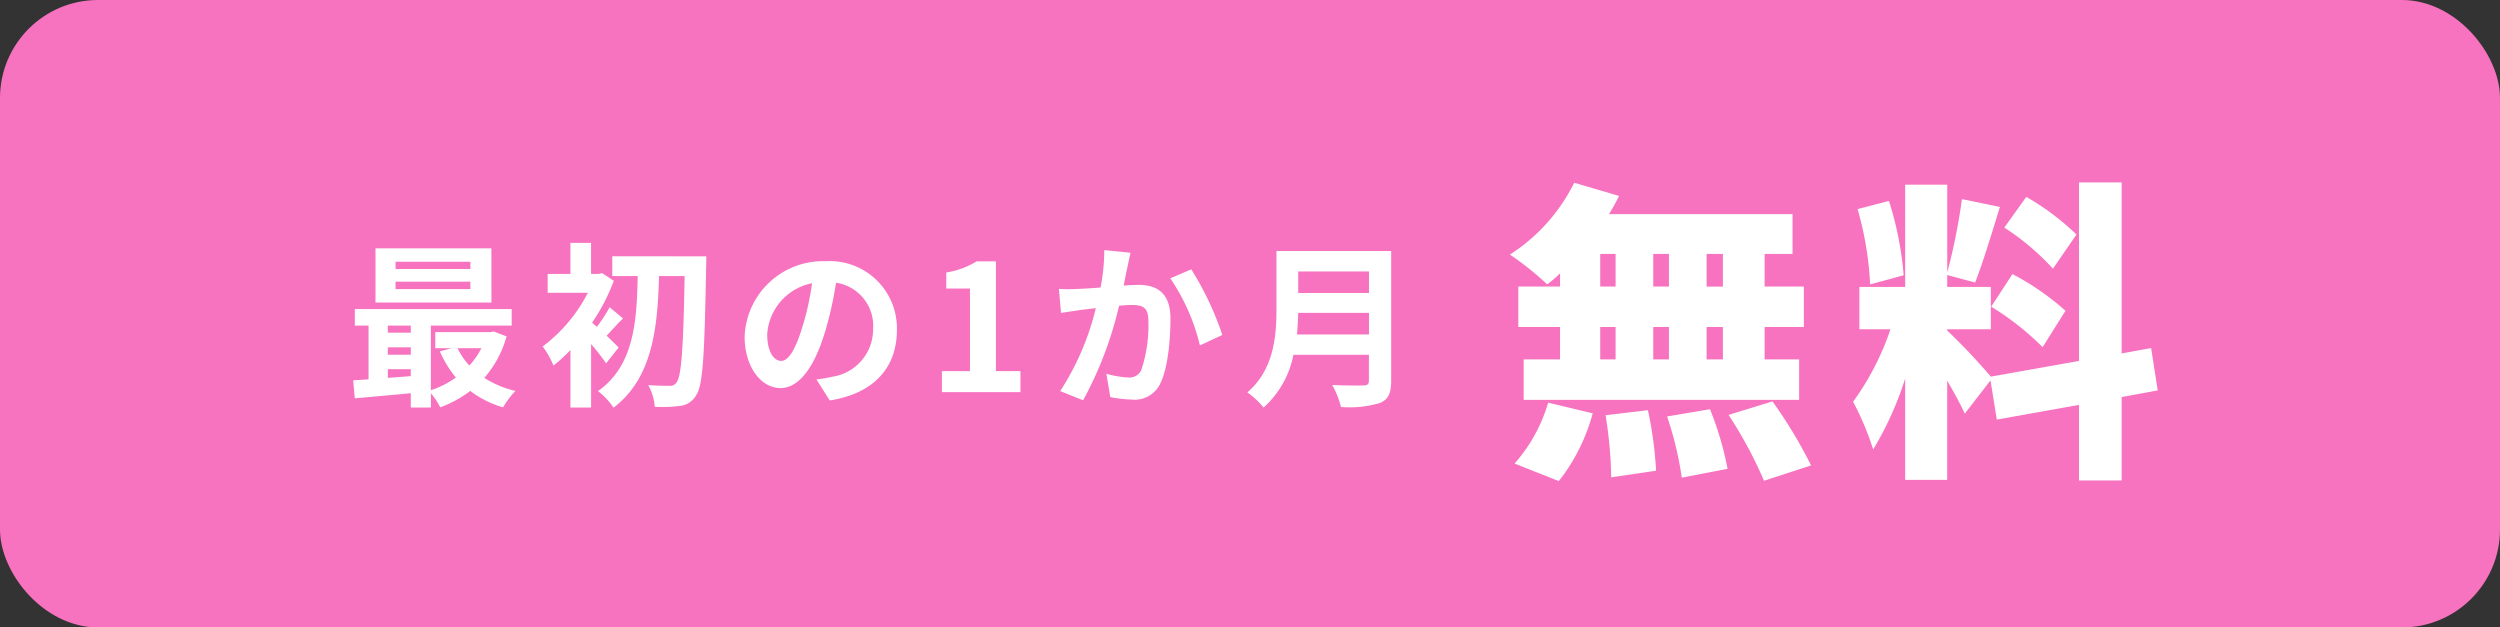 <svg xmlns="http://www.w3.org/2000/svg" width="255" height="64" viewBox="0 0 255 64">
  <rect x="0" y="0" width="255" height="64" fill="#333333" stroke="none"/>
  <g id="グループ_39499" data-name="グループ 39499" transform="translate(-61 -4837)">
    <rect id="長方形_23298" data-name="長方形 23298" width="255" height="64" rx="10" transform="translate(61 4837)" fill="#f772bf"/>
    <g id="グループ_39519" data-name="グループ 39519" transform="translate(1)">
      <path id="パス_987" data-name="パス 987" d="M-42.021-12.564h-7.632V-13.3h7.632Zm0,2.052h-7.632v-.756h7.632Zm2.142-4.158H-51.7v5.526h11.826ZM-40.9-4.482a7.537,7.537,0,0,1-1.224,1.764,6.969,6.969,0,0,1-1.206-1.764Zm-9.54,2.142h2.34v.7c-.792.072-1.584.126-2.34.18Zm0-2.232h2.34v.756h-2.34Zm2.34-2.214v.72h-2.34v-.72Zm8.46.594L-40-6.12h-5.6v1.638h1.656l-1.188.324A11.024,11.024,0,0,0-43.5-1.494,9.241,9.241,0,0,1-46.053-.2V-6.786h8.244V-8.478h-16v1.692h1.4v5.472c-.558.054-1.1.072-1.566.108L-53.811.63C-52.227.486-50.175.306-48.1.108V1.566h2.052V.108a7.957,7.957,0,0,1,.954,1.44,11.728,11.728,0,0,0,3.06-1.674,10.084,10.084,0,0,0,3.348,1.674,8.866,8.866,0,0,1,1.26-1.674A10.063,10.063,0,0,1-40.6-1.458a10.731,10.731,0,0,0,2.268-4.23ZM-26.9-4.554c-.2-.216-.684-.684-1.224-1.206.486-.5,1.044-1.152,1.674-1.764l-1.368-1.134a16.252,16.252,0,0,1-1.3,2q-.27-.243-.486-.432a20.027,20.027,0,0,0,2.214-4.266l-1.206-.792-.342.09h-.774v-3.168h-2.106v3.168h-2.322v1.926h4.1a15.884,15.884,0,0,1-4.608,5.472,8.5,8.5,0,0,1,1.1,1.944A15.342,15.342,0,0,0-31.815-4.3V1.566h2.106V-4.9a20.69,20.69,0,0,1,1.53,1.962Zm-.648-9.306v2.016h2.592c-.09,4.59-.36,9.144-4.05,11.736a7.063,7.063,0,0,1,1.584,1.692c4.014-3.042,4.5-8.226,4.644-13.428h2.61C-20.3-4.482-20.493-1.584-21-.99a.716.716,0,0,1-.666.342c-.432,0-1.278,0-2.214-.072a5.5,5.5,0,0,1,.666,2.214A14.566,14.566,0,0,0-20.6,1.4,2.138,2.138,0,0,0-19,.324c.7-.972.864-4.1,1.026-13.1.018-.288.018-1.08.018-1.08ZM1.485-6.336a6.855,6.855,0,0,0-7.272-7.02,8,8,0,0,0-8.262,7.7c0,3.042,1.656,5.238,3.654,5.238,1.962,0,3.51-2.232,4.59-5.868a36.4,36.4,0,0,0,1.08-4.878A4.45,4.45,0,0,1-.945-6.408a4.885,4.885,0,0,1-4.1,4.824A13.844,13.844,0,0,1-6.723-1.3L-5.373.846C-.837.144,1.485-2.538,1.485-6.336Zm-13.23.45a5.666,5.666,0,0,1,4.572-5.22A27.018,27.018,0,0,1-8.127-6.75c-.738,2.43-1.44,3.564-2.2,3.564C-11.025-3.186-11.745-4.068-11.745-5.886ZM6.075,0h8.01V-2.142h-2.5v-11.2H9.621a8.31,8.31,0,0,1-3.1,1.134v1.638H8.937v8.424H6.075ZM25.317-14.22l-2.682-.27a19.951,19.951,0,0,1-.378,3.816c-.918.072-1.764.126-2.322.144a17.186,17.186,0,0,1-1.926,0l.216,2.448c.54-.09,1.494-.216,2-.306.342-.036.9-.108,1.548-.18a27.059,27.059,0,0,1-3.636,8.46l2.34.936A37.935,37.935,0,0,0,24.147-8.82c.5-.036.954-.072,1.242-.072,1.134,0,1.746.2,1.746,1.638a14.327,14.327,0,0,1-.72,4.986,1.334,1.334,0,0,1-1.35.774,10.546,10.546,0,0,1-2.214-.378L23.247.5a11.645,11.645,0,0,0,2.16.252A2.875,2.875,0,0,0,28.359-.9c.774-1.566,1.026-4.482,1.026-6.606,0-2.592-1.35-3.438-3.258-3.438-.378,0-.918.036-1.512.072.126-.648.252-1.314.378-1.854C25.083-13.176,25.209-13.752,25.317-14.22Zm6.192,1.692-2.142.918a20.7,20.7,0,0,1,3.024,6.84l2.286-1.062A31.112,31.112,0,0,0,31.509-12.528ZM42.291-5.886c.072-.756.108-1.512.126-2.2h7.218v2.2Zm7.344-6.426v2.2H42.417v-2.2ZM51.9-14.4H40.2v5.922c0,2.736-.252,6.174-2.97,8.5a8.454,8.454,0,0,1,1.656,1.548,9.683,9.683,0,0,0,3.042-5.382h7.7v2.61c0,.378-.144.522-.576.522-.4,0-1.908.018-3.168-.054a9.189,9.189,0,0,1,.9,2.25A10.889,10.889,0,0,0,50.769,1.1C51.6.738,51.9.126,51.9-1.17Z" transform="translate(150 4877)" fill="#fff"/>
      <path id="パス_988" data-name="パス 988" d="M-11.264-16.768h-1.664V-20.1h1.664Zm0,7.424h-1.664v-3.3h1.664Zm-12.512-3.3h1.568v3.3h-1.568Zm7.008,0v3.3h-1.6v-3.3Zm-1.6-4.128V-20.1h1.6v3.328ZM-23.776-20.1h1.568v3.328h-1.568Zm-4.1,3.328h-4.256v4.128h4.256v3.3h-3.712v4.128h28.1V-9.344h-3.52v-3.3h4v-4.128h-4V-20.1H-4.16V-24.16H-22.88a20.963,20.963,0,0,0,1.024-1.856l-4.576-1.344a18.339,18.339,0,0,1-6.56,7.328,29.934,29.934,0,0,1,3.808,3.04,13.589,13.589,0,0,0,1.312-1.12ZM-28,3.072A19.235,19.235,0,0,0-24.544-3.84l-4.544-1.088A16.257,16.257,0,0,1-32.512,1.28Zm4.768-6.72a43.444,43.444,0,0,1,.576,6.336l4.576-.672a39.268,39.268,0,0,0-.832-6.176Zm6.272.128a34.256,34.256,0,0,1,1.5,6.24l4.672-.9a32.686,32.686,0,0,0-1.792-6.08Zm6.272-.16A42.75,42.75,0,0,1-7.072,3.04l4.8-1.568A47.157,47.157,0,0,0-6.208-5.056ZM24.8-22.08a26.031,26.031,0,0,0-5.12-3.84l-2.24,3.136a24.869,24.869,0,0,1,4.96,4.192Zm-8.7,7.36a28.285,28.285,0,0,1,5.248,4.128L23.68-14.3a26.722,26.722,0,0,0-5.408-3.744Zm-8.928-3.2a33.432,33.432,0,0,0-1.5-7.584l-3.2.832a33.172,33.172,0,0,1,1.28,7.68ZM33.088-6.176l-.672-4.32-3.008.544v-17.44H25.056V-9.184l-8.992,1.6a62.154,62.154,0,0,0-4.448-4.7v-.128h4.448v-4.32H11.616v-1.216l2.848.768c.768-1.952,1.7-5.024,2.528-7.712l-3.872-.8a63.274,63.274,0,0,1-1.5,7.488v-8.96H7.328v10.432H2.656v4.32H5.824A27.229,27.229,0,0,1,2.016-5.024,29.523,29.523,0,0,1,4.064-.16,33.227,33.227,0,0,0,7.328-7.392V2.944h4.288V-7.168c.7,1.216,1.376,2.432,1.792,3.36L16.032-7.2l.64,4,8.384-1.5V3.008h4.352V-5.5Z" transform="translate(247 4883)" fill="#fff"/>
    </g>
  </g>
</svg>
